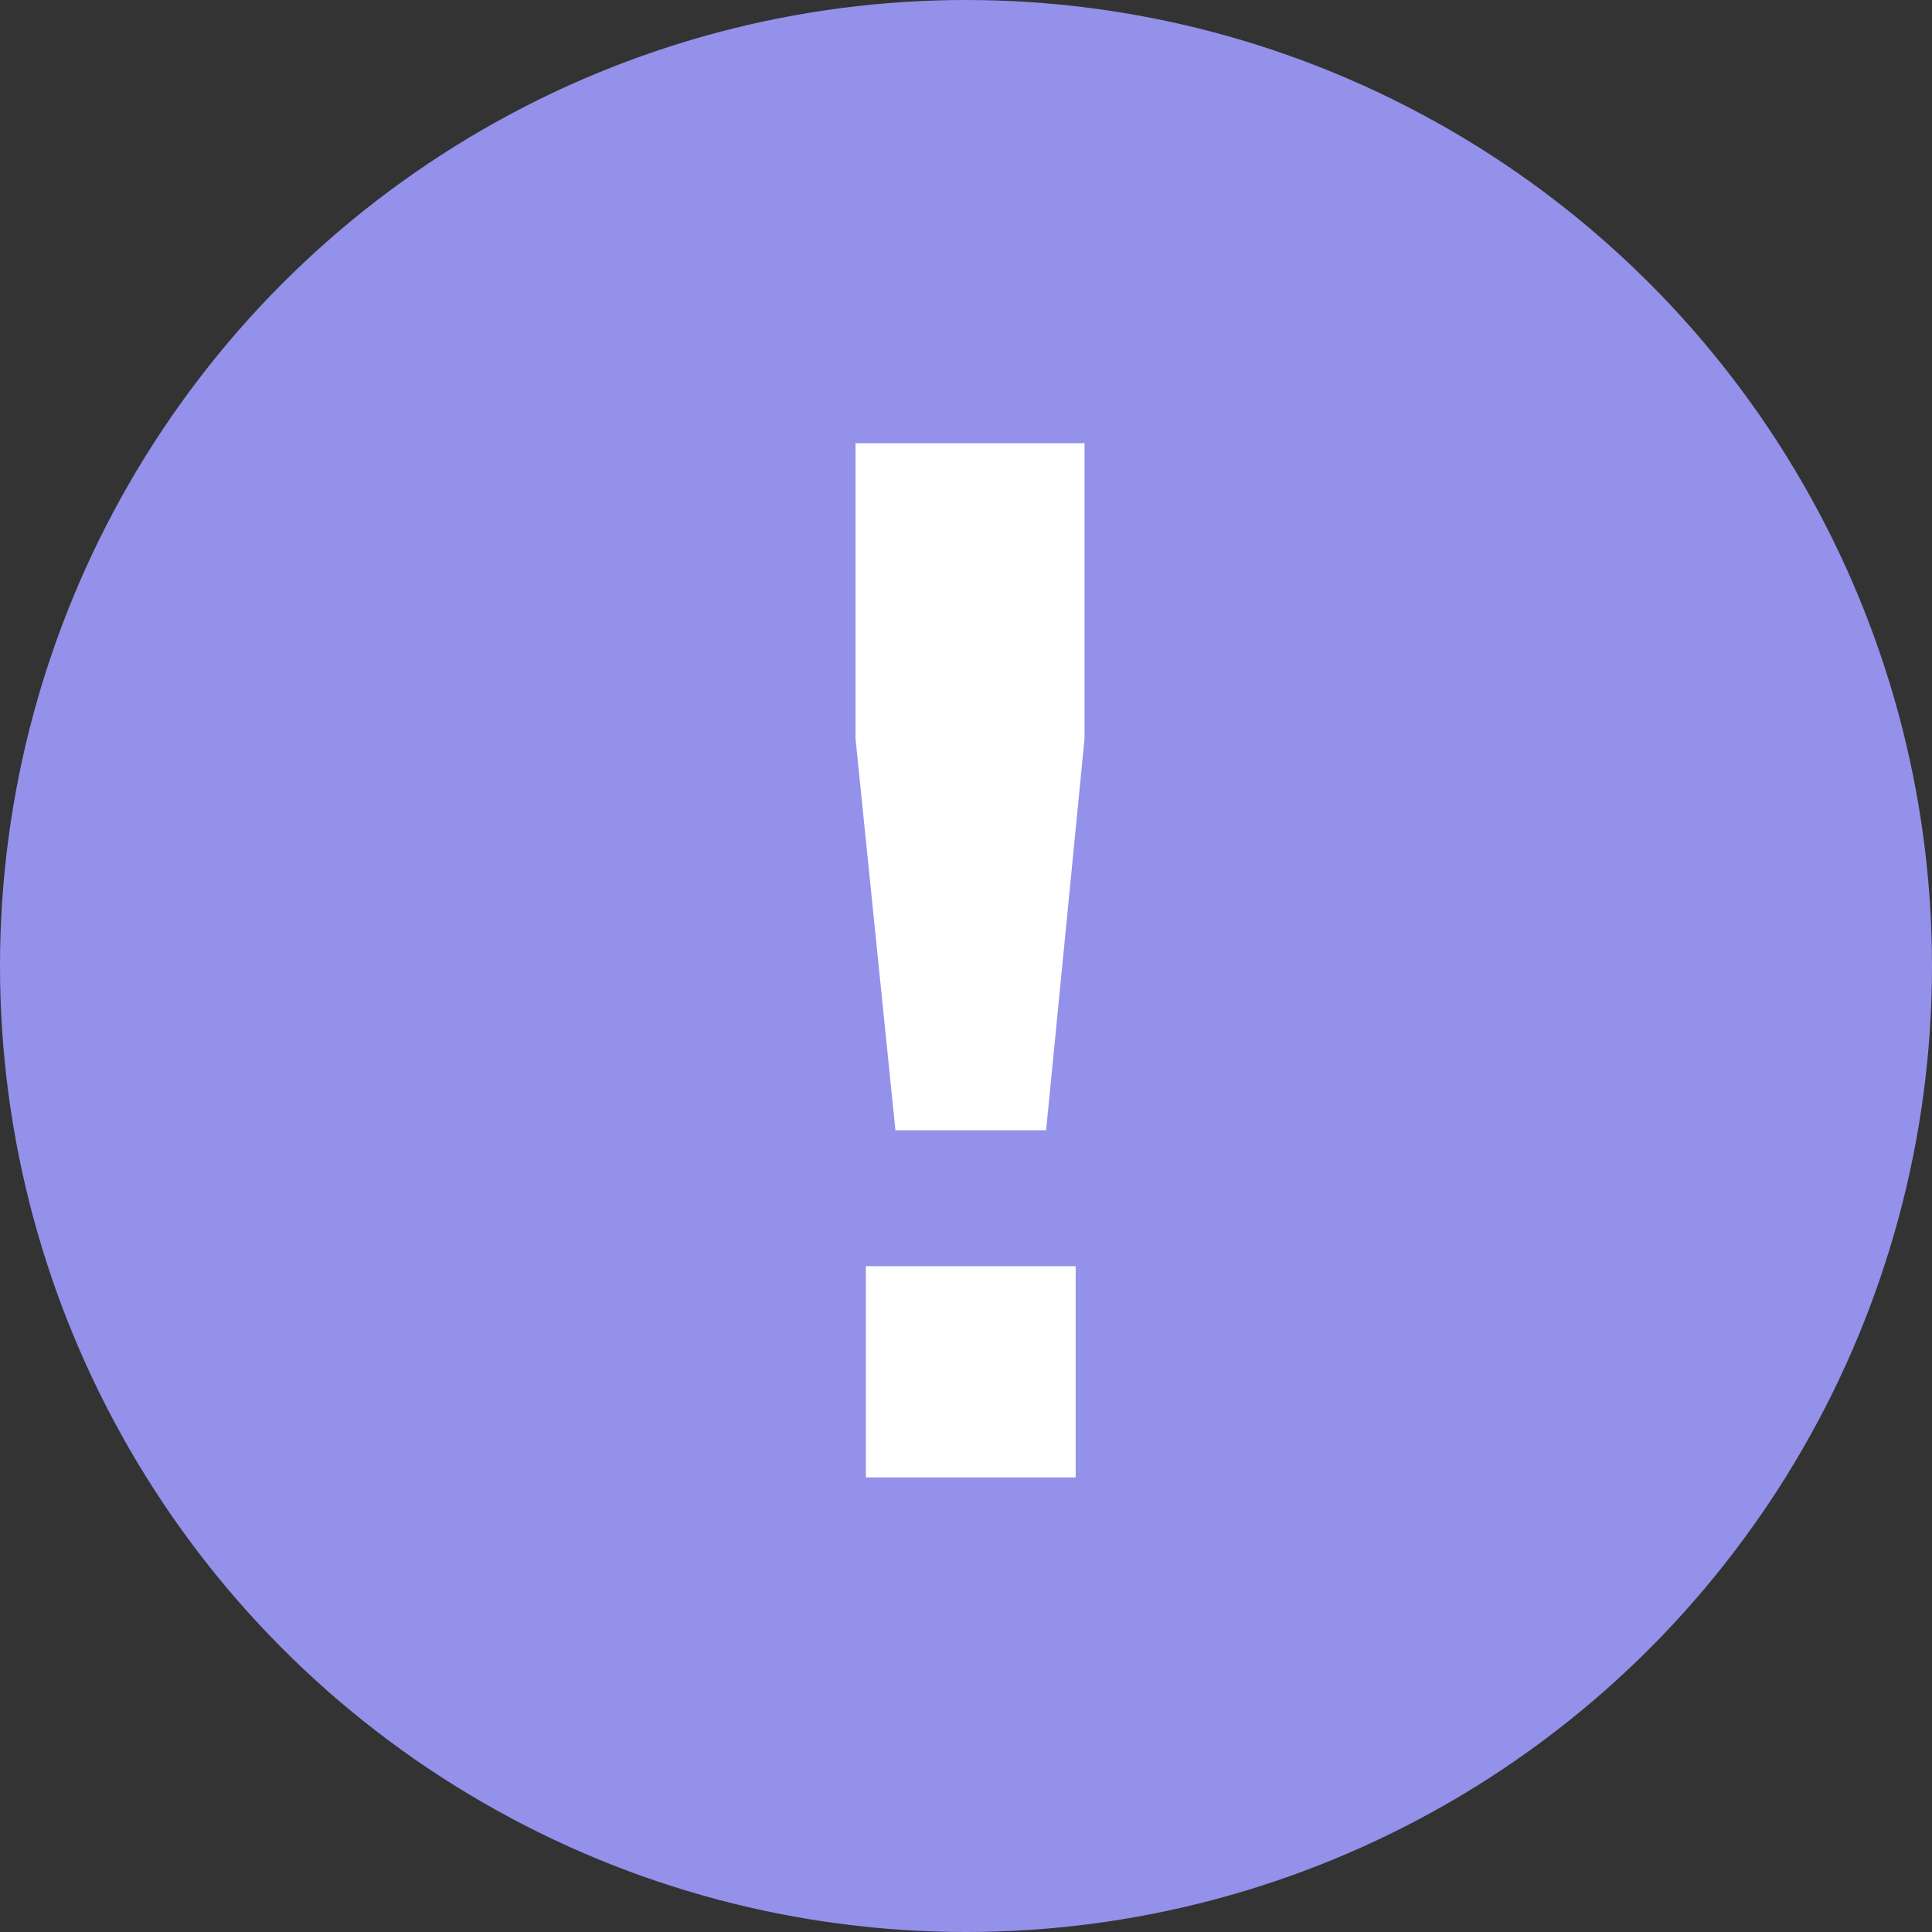 <?xml version="1.0" encoding="UTF-8"?> <svg xmlns="http://www.w3.org/2000/svg" width="17" height="17" viewBox="0 0 17 17" fill="none"><rect x="0" y="0" width="17" height="17" fill="#333333" stroke="none"/><circle cx="8.5" cy="8.5" r="8.5" fill="#9491EA"></circle><path d="M7.879 9.945L7.528 6.5V3.9H9.543V6.5L9.205 9.945H7.879ZM7.619 13V11.141H9.465V13H7.619Z" fill="white"></path></svg> 
